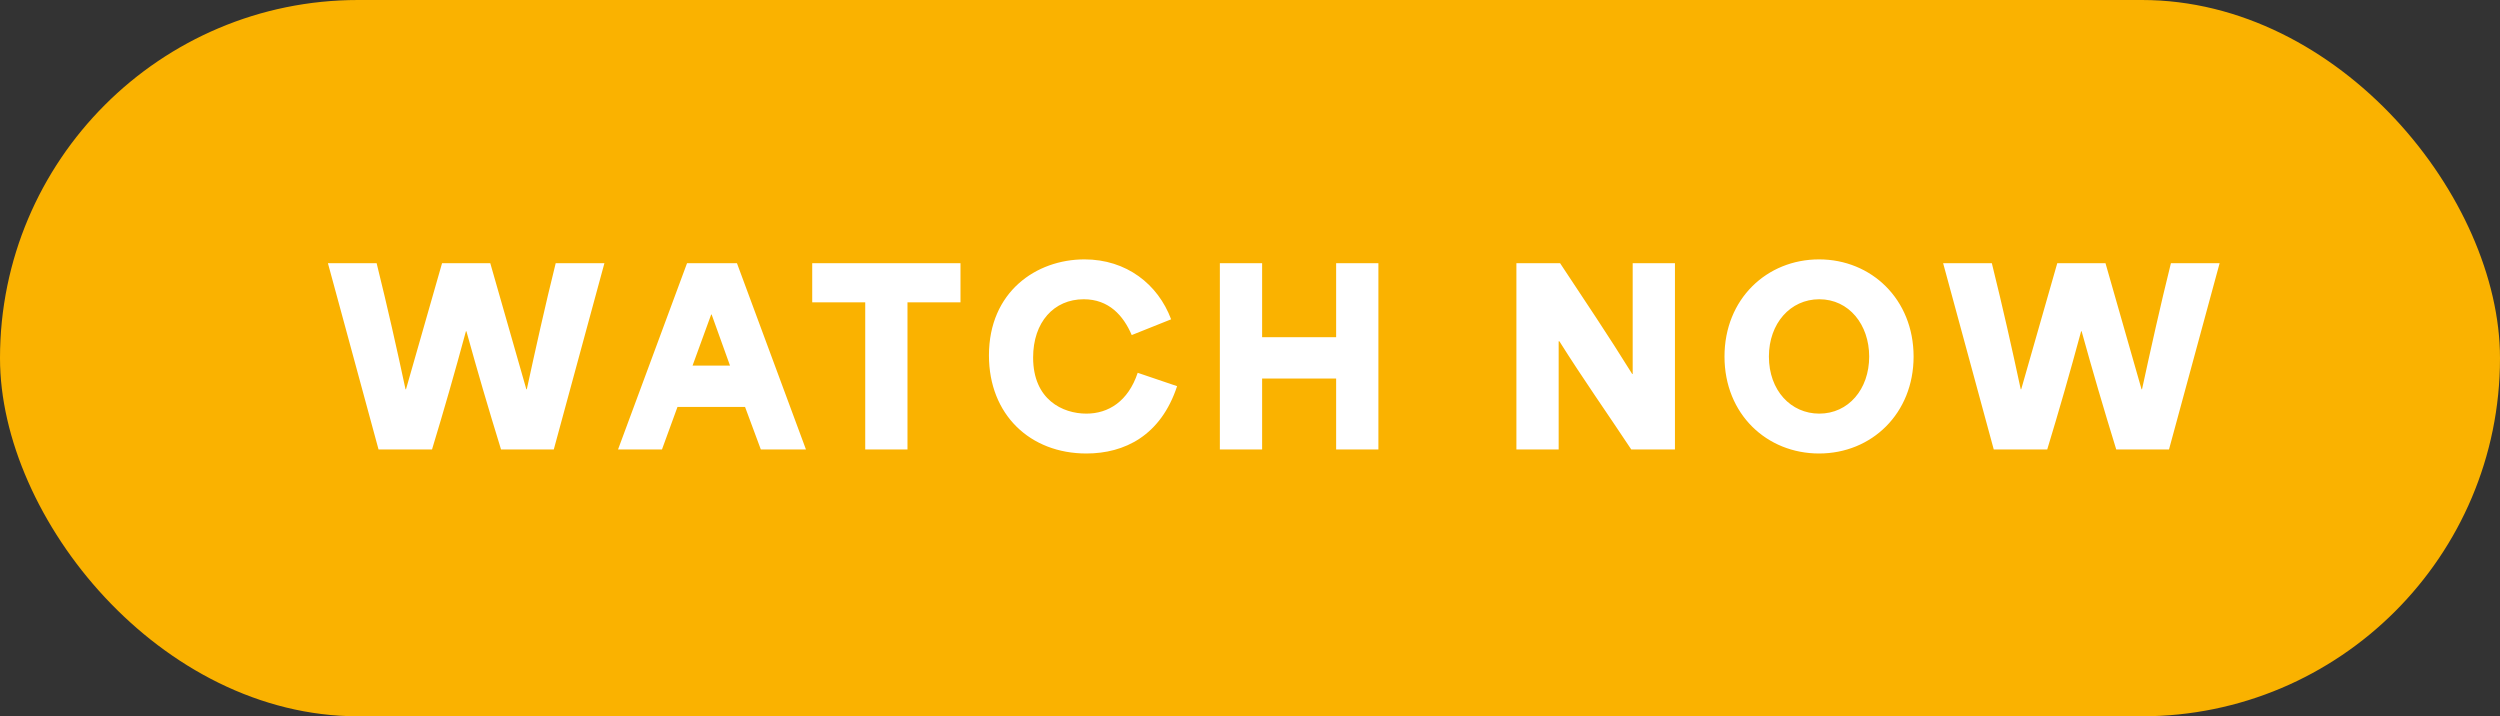 <svg xmlns="http://www.w3.org/2000/svg" width="178" height="51" viewBox="0 0 178 51" fill="none"><rect x="0" y="0" width="178" height="51" fill="#333333" stroke="none"/><rect width="178" height="51" rx="25.5" fill="#FAB200"></rect><path d="M26.952 32L23.348 18.74H26.816C27.615 21.97 28.244 24.775 28.873 27.716H28.907C29.757 24.724 30.624 21.732 31.474 18.74H34.908C35.758 21.732 36.625 24.724 37.475 27.716H37.509C38.121 24.894 38.818 21.749 39.566 18.74H43.034L39.43 32H35.673C34.721 28.906 34.024 26.526 33.208 23.585H33.174C32.375 26.543 31.593 29.263 30.76 32H26.952ZM44.005 32L48.917 18.74H52.471L57.383 32H54.17L53.048 28.974C51.45 28.974 49.836 28.974 48.237 28.974C47.864 29.977 47.507 30.997 47.133 32H44.005ZM49.309 26.033H51.977C51.739 25.37 51.365 24.316 50.669 22.395H50.635L49.309 26.033ZM61.604 21.528H57.83V18.74H68.387V21.528H64.613V32H61.604V21.528ZM77.349 32.289C73.354 32.289 70.413 29.535 70.413 25.302C70.413 20.78 73.779 18.468 77.213 18.468C80.205 18.468 82.449 20.236 83.384 22.735L80.579 23.857C79.984 22.463 78.947 21.307 77.162 21.307C75.037 21.307 73.558 22.939 73.558 25.455C73.558 28.464 75.666 29.45 77.349 29.45C78.913 29.45 80.324 28.583 81.004 26.543L83.809 27.495C82.653 31.014 80.069 32.289 77.349 32.289ZM86.854 32V18.74H89.863V24.01C91.614 24.01 93.382 24.01 95.133 24.01V18.74H98.142V32H95.133V26.951C93.382 26.951 91.614 26.951 89.863 26.951V32H86.854ZM107.968 32V18.74H111.079C112.796 21.341 114.496 23.857 116.213 26.628H116.247V18.74H119.256V32H116.145C114.445 29.433 112.728 27.002 111.028 24.299H110.977V32H107.968ZM129.516 32.289C125.81 32.289 122.784 29.501 122.784 25.387C122.784 21.273 125.81 18.468 129.516 18.468C133.239 18.468 136.248 21.307 136.248 25.387C136.248 29.433 133.273 32.289 129.516 32.289ZM125.946 25.387C125.946 27.801 127.51 29.45 129.533 29.45C131.607 29.45 133.086 27.716 133.086 25.387C133.086 23.126 131.658 21.307 129.533 21.307C127.476 21.307 125.946 23.024 125.946 25.387ZM141.955 32L138.351 18.74H141.819C142.618 21.97 143.247 24.775 143.876 27.716H143.91C144.76 24.724 145.627 21.732 146.477 18.74H149.911C150.761 21.732 151.628 24.724 152.478 27.716H152.512C153.124 24.894 153.821 21.749 154.569 18.74H158.037L154.433 32H150.676C149.724 28.906 149.027 26.526 148.211 23.585H148.177C147.378 26.543 146.596 29.263 145.763 32H141.955Z" fill="white"></path></svg>